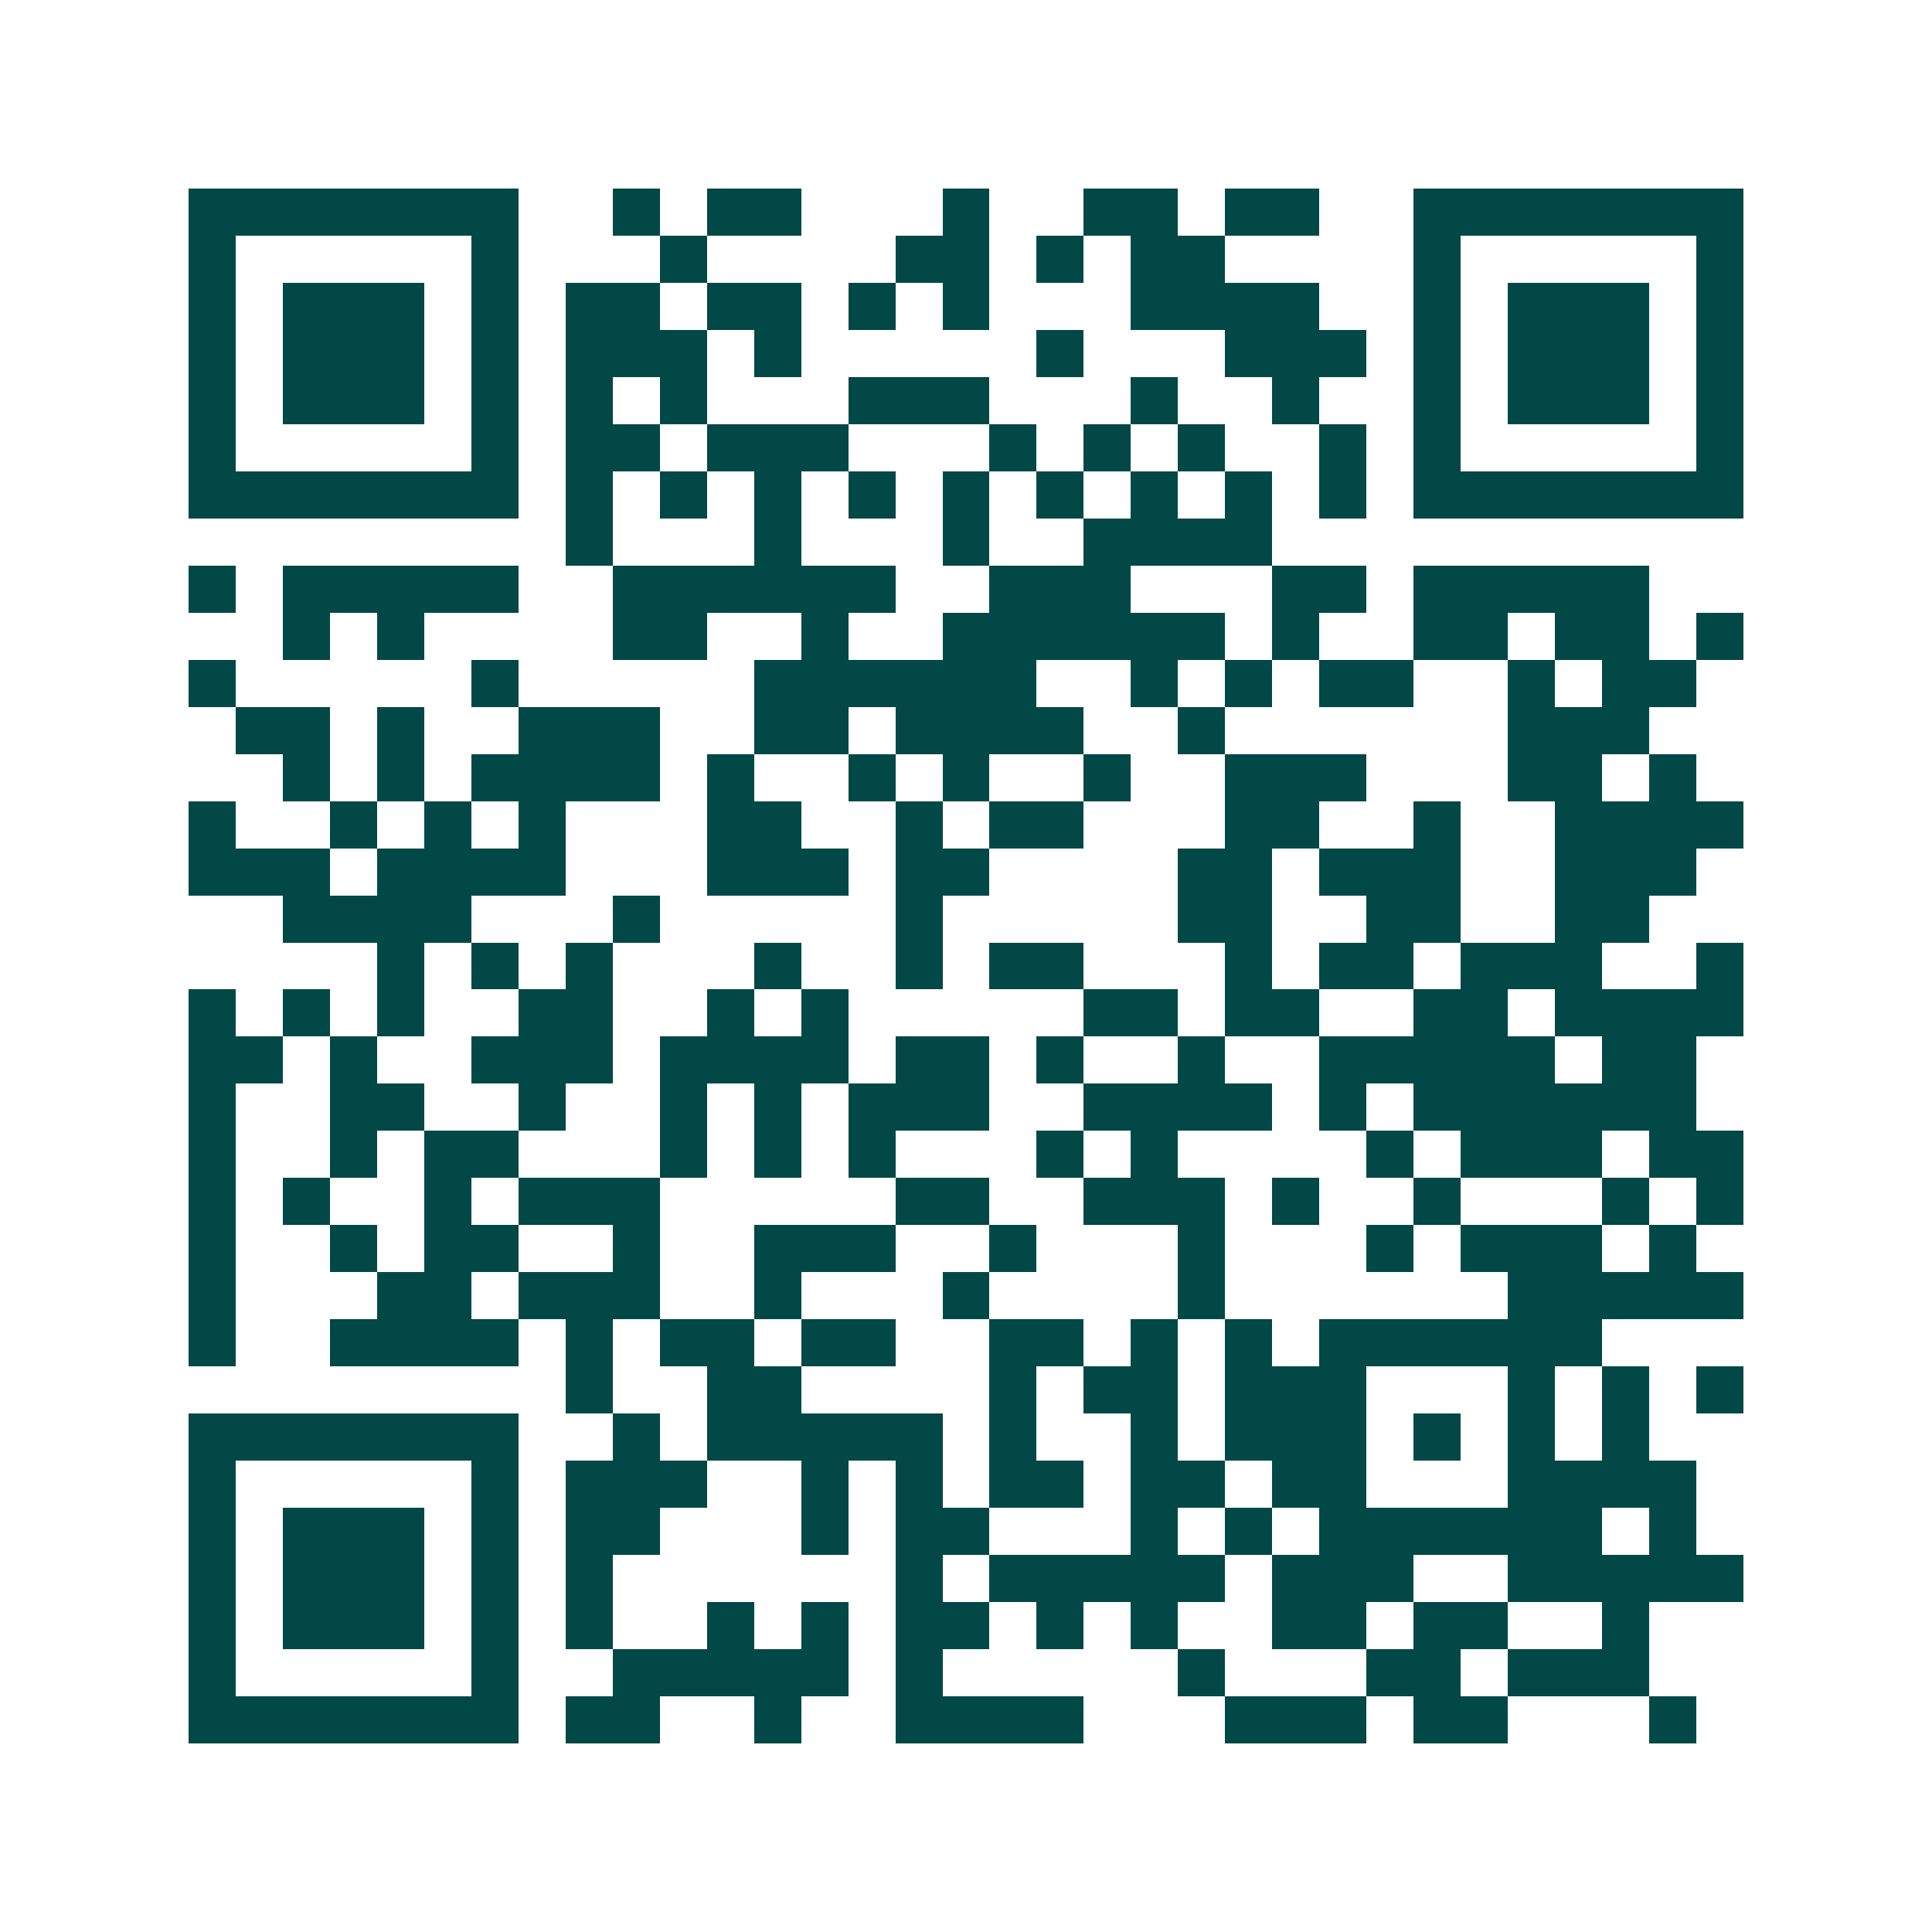 <svg xmlns="http://www.w3.org/2000/svg" width="200" height="200" viewBox="0 0 41 41" shape-rendering="crispEdges"><path fill="#ffffff" d="M0 0h41v41H0z"/><path stroke="#014847" d="M4 4.5h7m2 0h1m1 0h2m3 0h1m2 0h2m1 0h2m2 0h7M4 5.5h1m5 0h1m3 0h1m4 0h2m1 0h1m1 0h2m4 0h1m5 0h1M4 6.5h1m1 0h3m1 0h1m1 0h2m1 0h2m1 0h1m1 0h1m3 0h4m2 0h1m1 0h3m1 0h1M4 7.5h1m1 0h3m1 0h1m1 0h3m1 0h1m5 0h1m3 0h3m1 0h1m1 0h3m1 0h1M4 8.5h1m1 0h3m1 0h1m1 0h1m1 0h1m3 0h3m3 0h1m2 0h1m2 0h1m1 0h3m1 0h1M4 9.5h1m5 0h1m1 0h2m1 0h3m3 0h1m1 0h1m1 0h1m2 0h1m1 0h1m5 0h1M4 10.5h7m1 0h1m1 0h1m1 0h1m1 0h1m1 0h1m1 0h1m1 0h1m1 0h1m1 0h1m1 0h7M12 11.5h1m3 0h1m3 0h1m2 0h4M4 12.5h1m1 0h5m2 0h6m2 0h3m3 0h2m1 0h5M6 13.5h1m1 0h1m4 0h2m2 0h1m2 0h6m1 0h1m2 0h2m1 0h2m1 0h1M4 14.5h1m5 0h1m5 0h6m2 0h1m1 0h1m1 0h2m2 0h1m1 0h2M5 15.5h2m1 0h1m2 0h3m2 0h2m1 0h4m2 0h1m6 0h3M6 16.5h1m1 0h1m1 0h4m1 0h1m2 0h1m1 0h1m2 0h1m2 0h3m3 0h2m1 0h1M4 17.5h1m2 0h1m1 0h1m1 0h1m3 0h2m2 0h1m1 0h2m3 0h2m2 0h1m2 0h4M4 18.5h3m1 0h4m3 0h3m1 0h2m4 0h2m1 0h3m2 0h3M6 19.5h4m3 0h1m5 0h1m5 0h2m2 0h2m2 0h2M8 20.5h1m1 0h1m1 0h1m3 0h1m2 0h1m1 0h2m3 0h1m1 0h2m1 0h3m2 0h1M4 21.5h1m1 0h1m1 0h1m2 0h2m2 0h1m1 0h1m5 0h2m1 0h2m2 0h2m1 0h4M4 22.5h2m1 0h1m2 0h3m1 0h4m1 0h2m1 0h1m2 0h1m2 0h5m1 0h2M4 23.5h1m2 0h2m2 0h1m2 0h1m1 0h1m1 0h3m2 0h4m1 0h1m1 0h6M4 24.5h1m2 0h1m1 0h2m3 0h1m1 0h1m1 0h1m3 0h1m1 0h1m4 0h1m1 0h3m1 0h2M4 25.5h1m1 0h1m2 0h1m1 0h3m5 0h2m2 0h3m1 0h1m2 0h1m3 0h1m1 0h1M4 26.5h1m2 0h1m1 0h2m2 0h1m2 0h3m2 0h1m3 0h1m3 0h1m1 0h3m1 0h1M4 27.5h1m3 0h2m1 0h3m2 0h1m3 0h1m4 0h1m6 0h5M4 28.5h1m2 0h4m1 0h1m1 0h2m1 0h2m2 0h2m1 0h1m1 0h1m1 0h6M12 29.5h1m2 0h2m4 0h1m1 0h2m1 0h3m3 0h1m1 0h1m1 0h1M4 30.5h7m2 0h1m1 0h5m1 0h1m2 0h1m1 0h3m1 0h1m1 0h1m1 0h1M4 31.5h1m5 0h1m1 0h3m2 0h1m1 0h1m1 0h2m1 0h2m1 0h2m3 0h4M4 32.5h1m1 0h3m1 0h1m1 0h2m3 0h1m1 0h2m3 0h1m1 0h1m1 0h6m1 0h1M4 33.5h1m1 0h3m1 0h1m1 0h1m6 0h1m1 0h5m1 0h3m2 0h5M4 34.5h1m1 0h3m1 0h1m1 0h1m2 0h1m1 0h1m1 0h2m1 0h1m1 0h1m2 0h2m1 0h2m2 0h1M4 35.5h1m5 0h1m2 0h5m1 0h1m5 0h1m3 0h2m1 0h3M4 36.5h7m1 0h2m2 0h1m2 0h4m3 0h3m1 0h2m3 0h1"/></svg>
